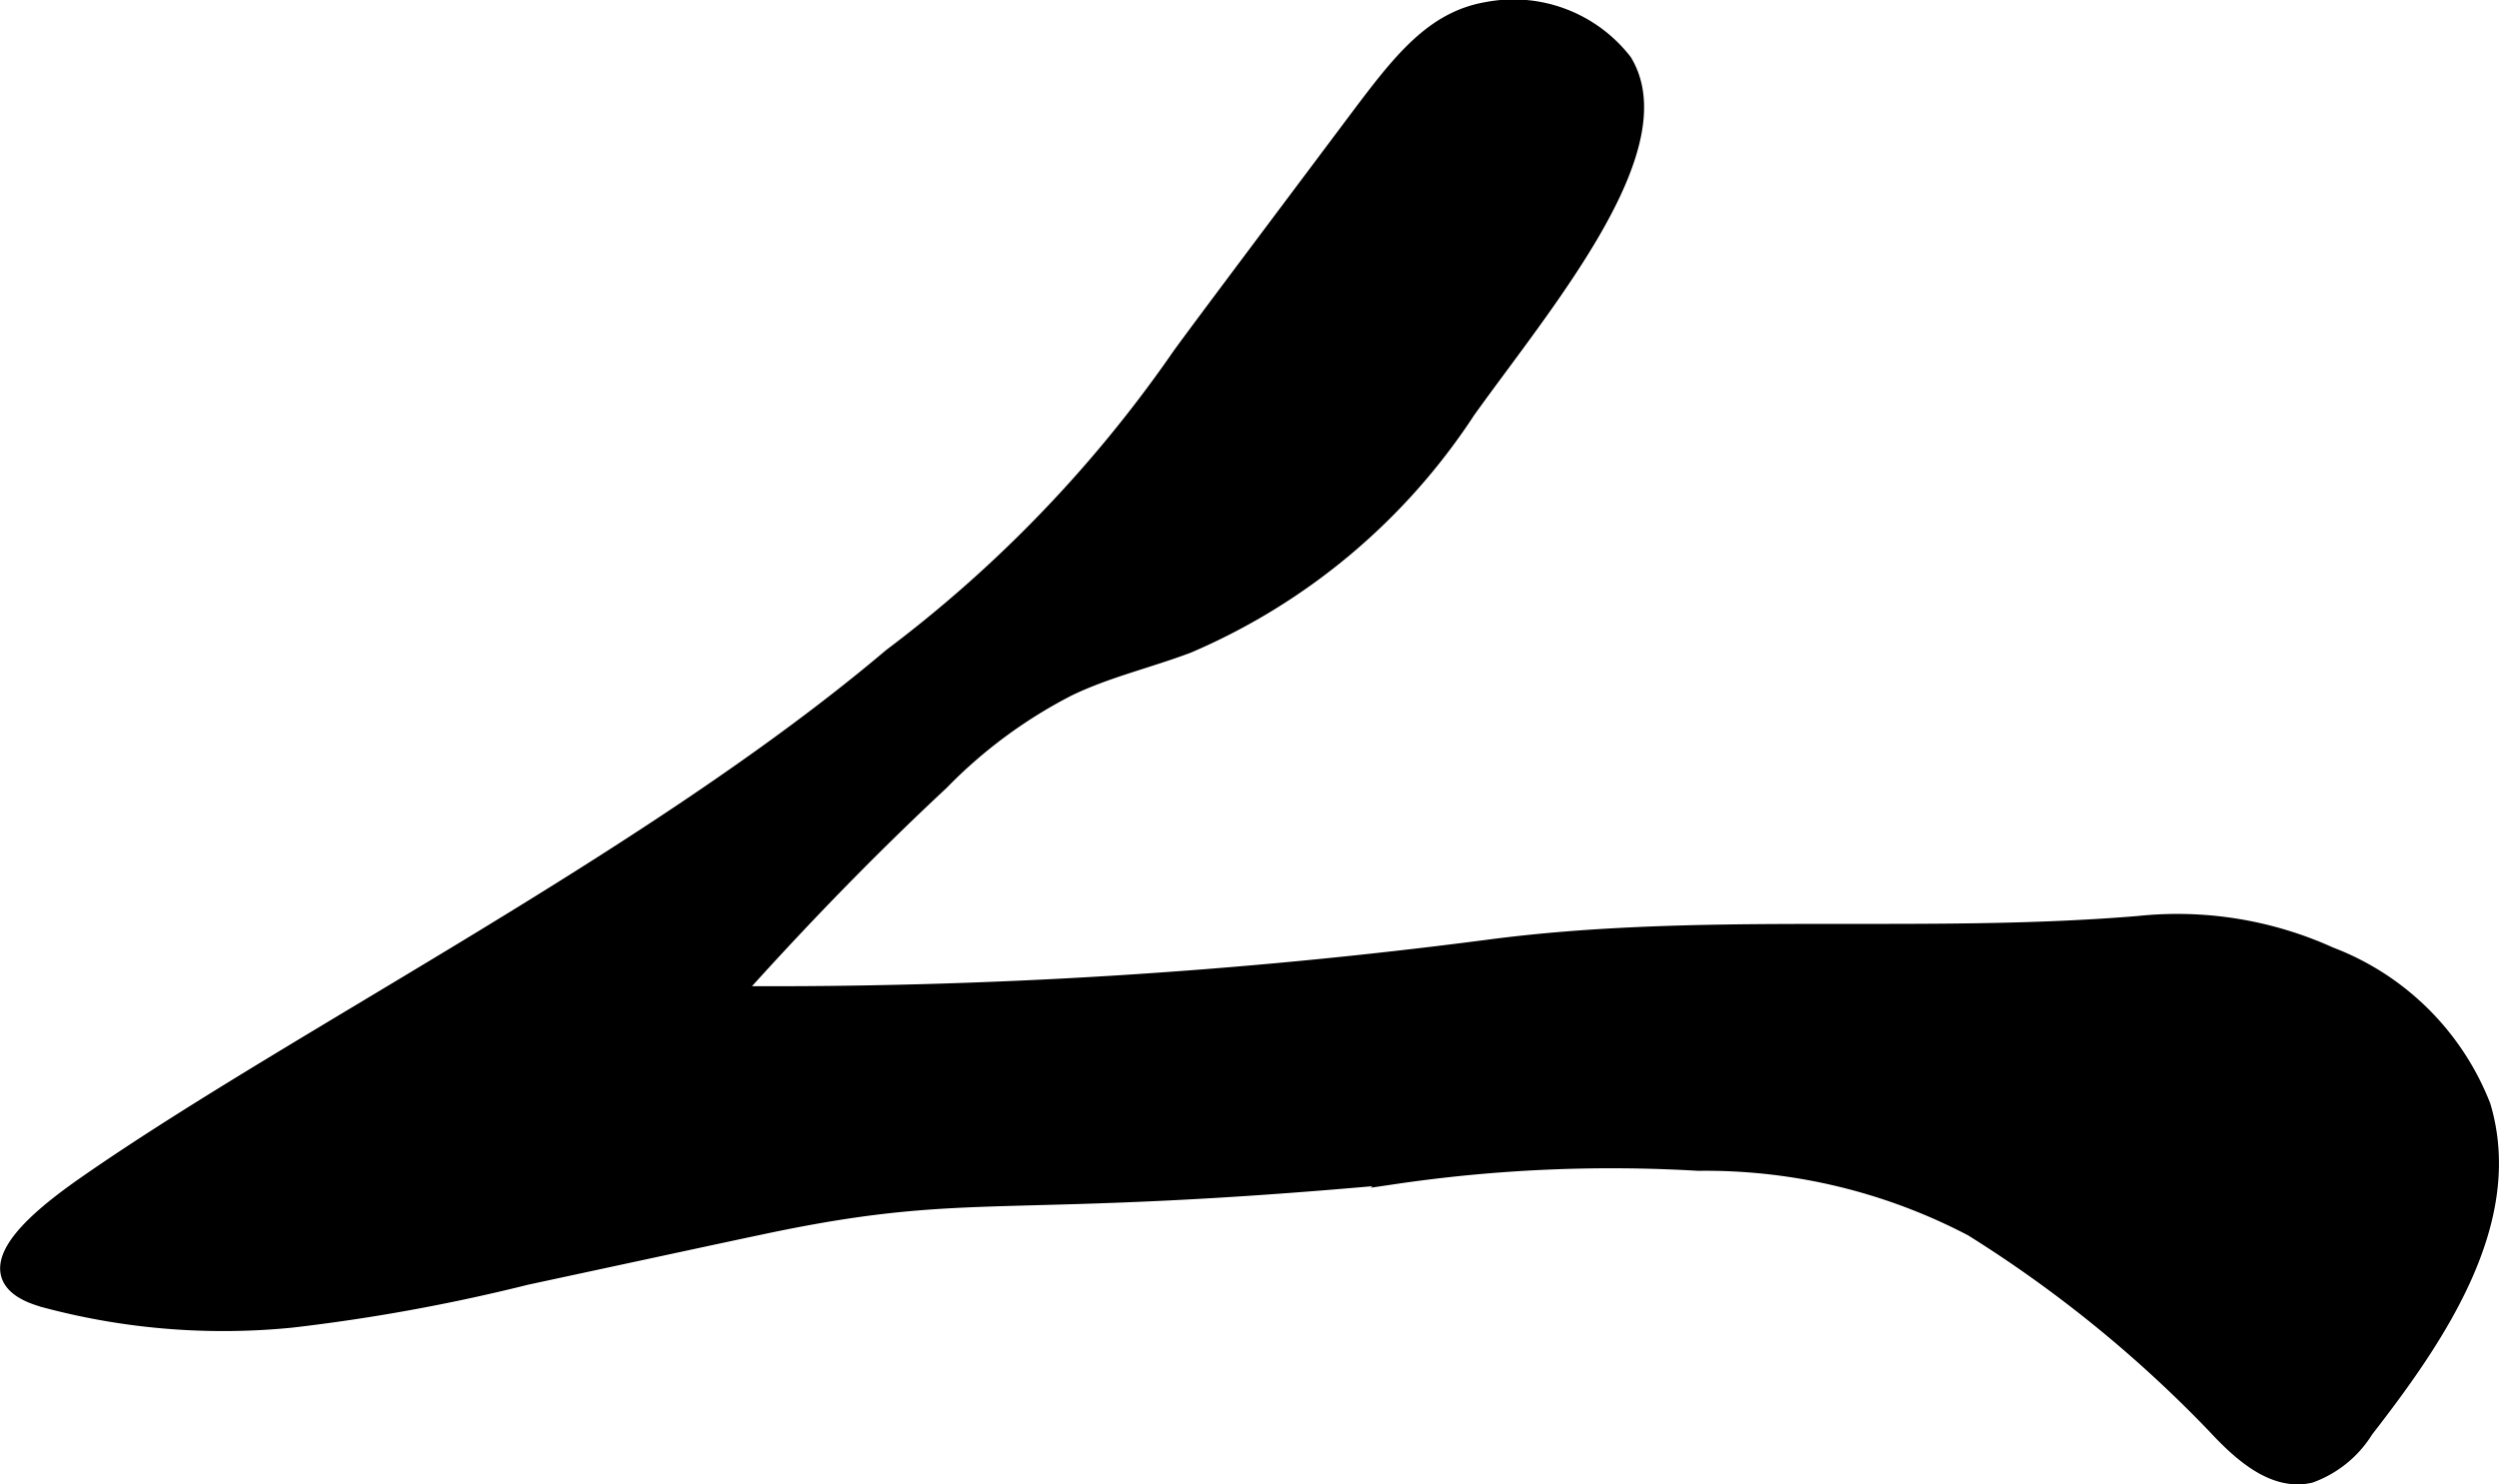 <?xml version="1.0" encoding="UTF-8"?>
<svg xmlns="http://www.w3.org/2000/svg"
     version="1.1"
     width="8.365mm"
     height="4.97mm"
     viewBox="0 0 23.711 14.089">
   <defs>
      <style type="text/css"><![CDATA[
      .a {
        stroke: #000;
        stroke-miterlimit: 10;
        stroke-width: 0.15px;
      }
    ]]></style>
   </defs>
   <path class="a"
         d="M11.162,3.424A12.355,12.355,0,0,1,8.454,6.229C6.209,8.13,2.842,9.83.846,11.213c-.278.193-.848.6-.762.887.045.15.252.213.37.244a6.538,6.538,0,0,0,2.309.183,17.477,17.477,0,0,0,2.23-.406c.744-.16,1.997-.43,2.27-.487,1.987-.417,2.226-.128,5.957-.468a14.133,14.133,0,0,1,2.894-.128,5.446,5.446,0,0,1,2.597.622,11.98,11.98,0,0,1,2.311,1.879c.241.259.555.542.9.461a1.029,1.029,0,0,0,.525-.428c.696-.895,1.434-1.985,1.112-3.072a2.513,2.513,0,0,0-1.45-1.437,3.507,3.507,0,0,0-1.817-.294c-2.054.171-4.136-.045-6.179.226A52.751,52.751,0,0,1,6.967,9.435c.783-.875,1.46-1.542,1.962-2.01a4.642,4.642,0,0,1,1.208-.892c.362-.175.758-.266,1.134-.408A5.977,5.977,0,0,0,13.925,3.899c.726-1.015,1.983-2.491,1.487-3.314A1.331,1.331,0,0,0,14.107.094C13.595.183,13.289.577,12.879,1.123,11.771,2.601,11.216,3.34,11.162,3.424Z"/>
</svg>
